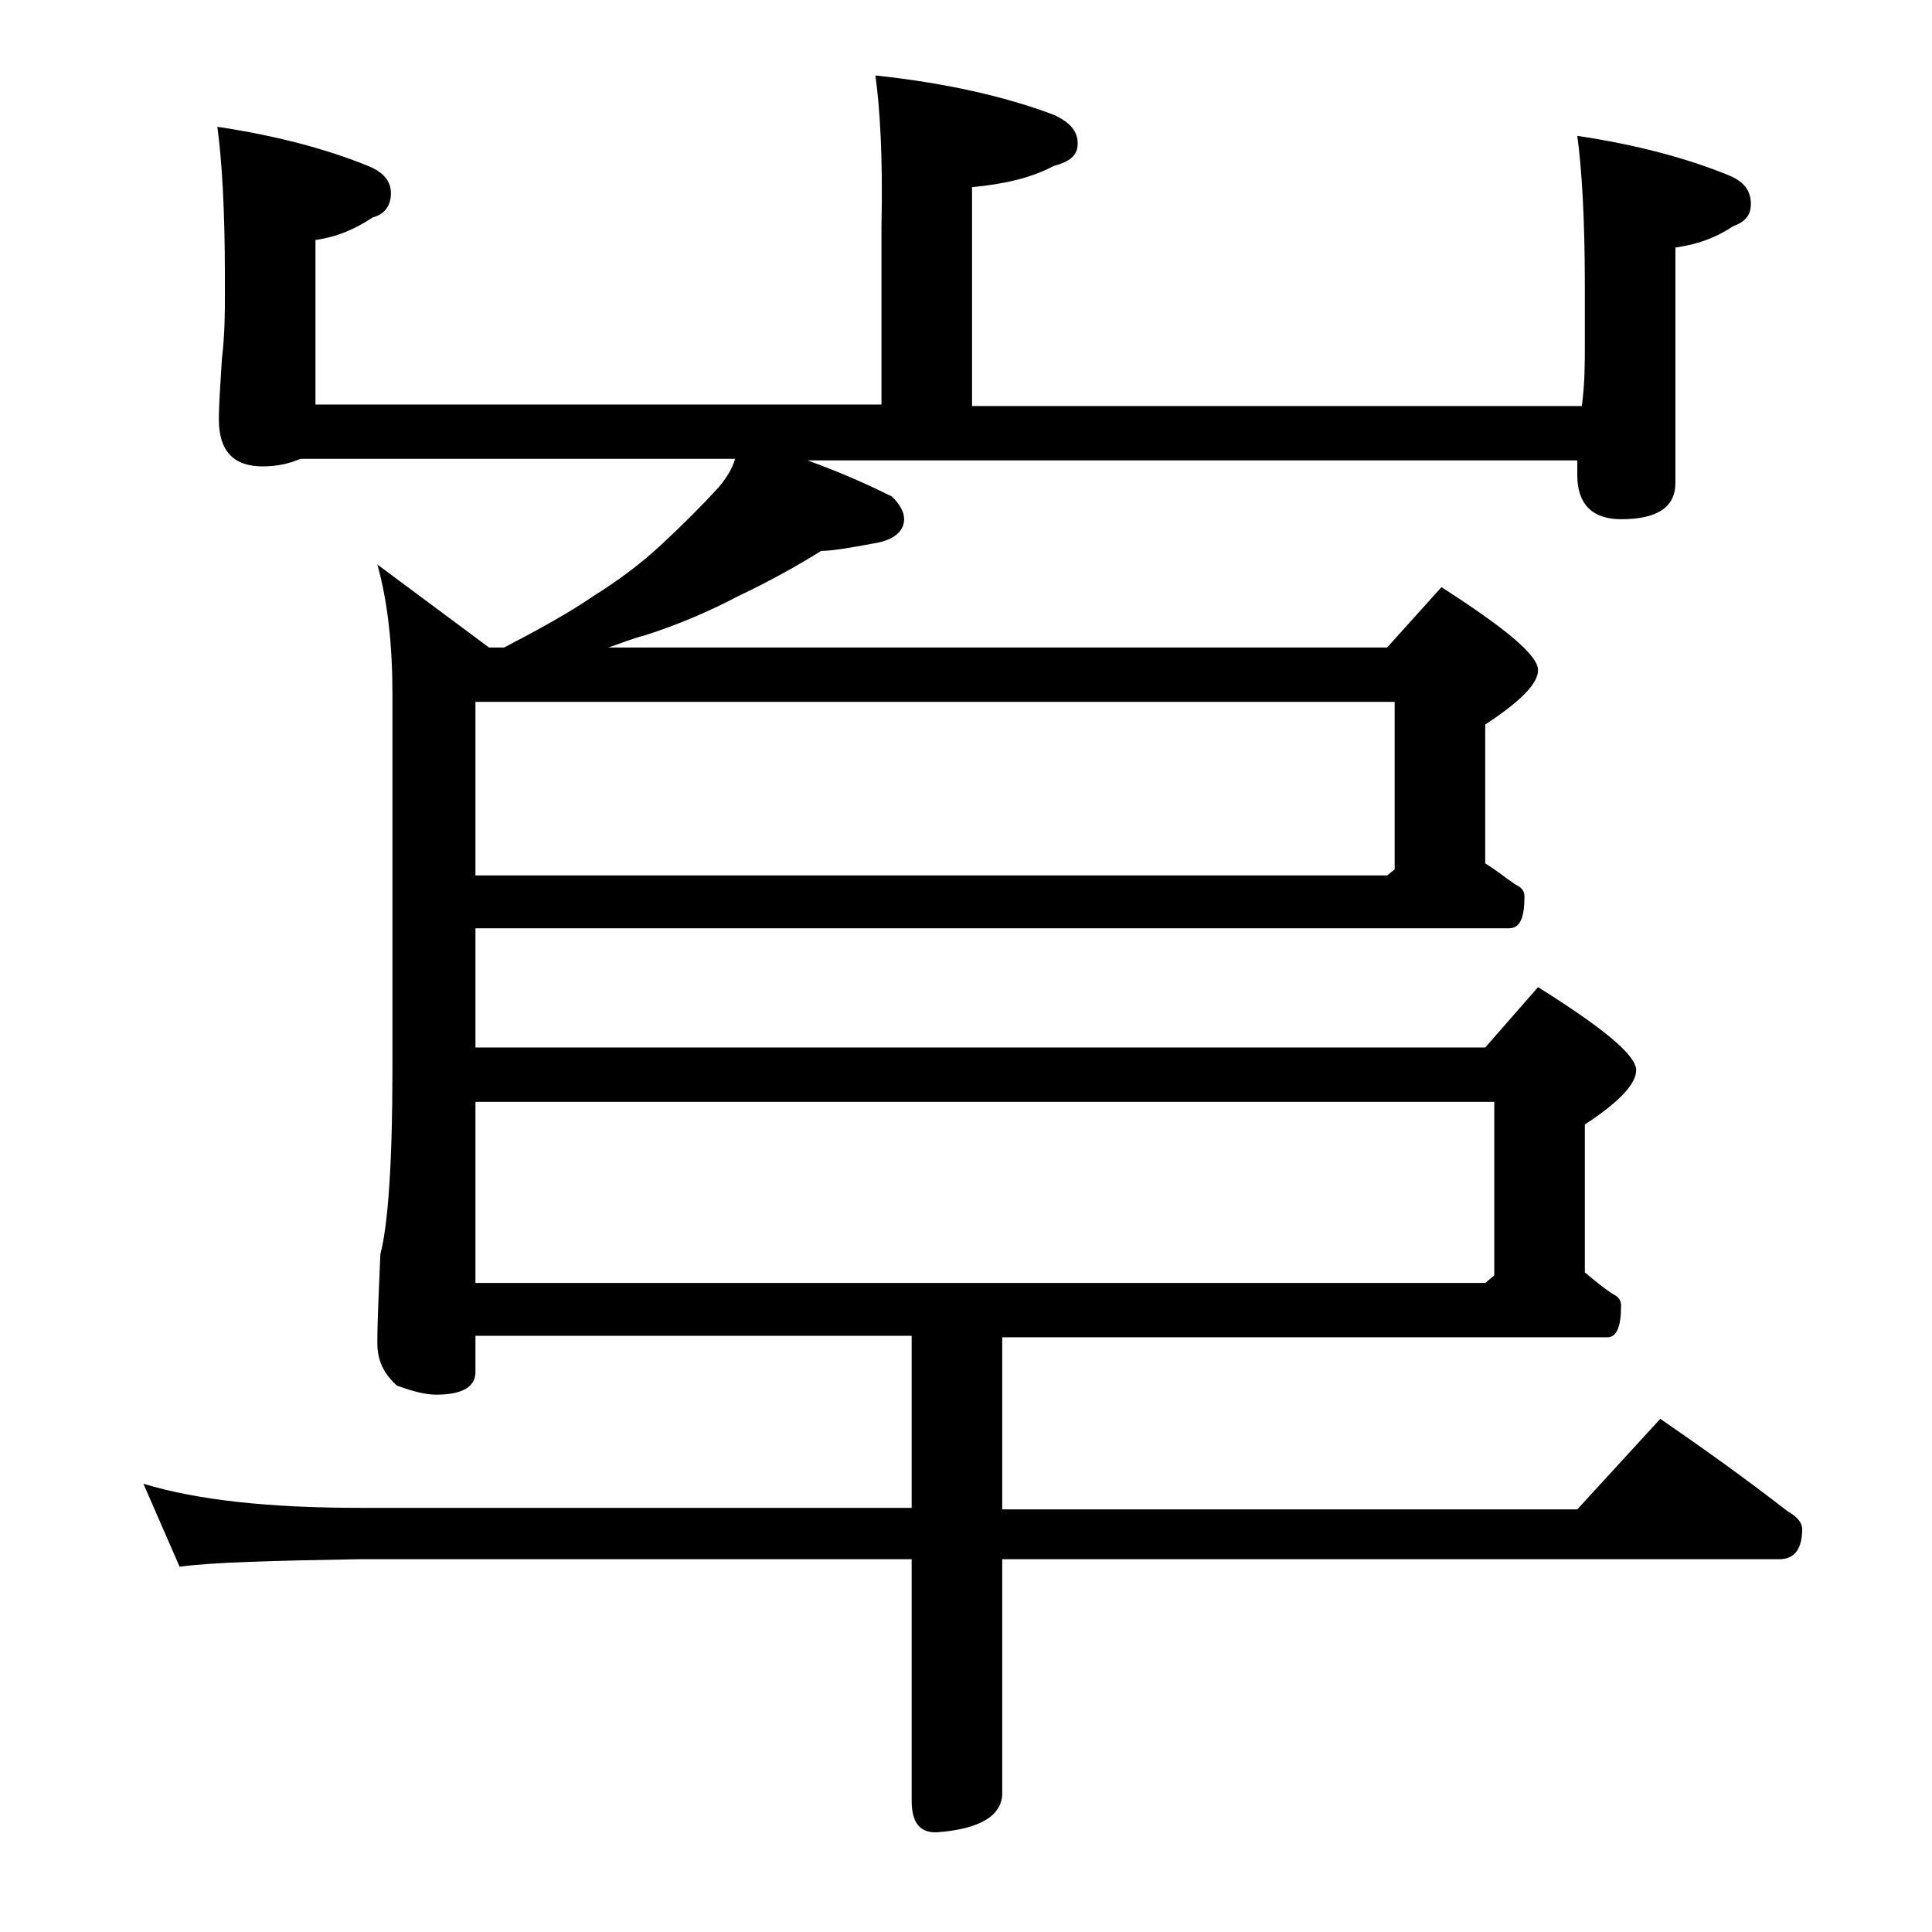<?xml version="1.0" encoding="utf-8"?>
<!-- Generator: Adobe Illustrator 18.0.0, SVG Export Plug-In . SVG Version: 6.00 Build 0)  -->
<!DOCTYPE svg PUBLIC "-//W3C//DTD SVG 1.1//EN" "http://www.w3.org/Graphics/SVG/1.1/DTD/svg11.dtd">
<svg version="1.1" id="Layer_1" xmlns="http://www.w3.org/2000/svg" xmlns:xlink="http://www.w3.org/1999/xlink" x="0px" y="0px"
	 viewBox="0 0 128 128" enable-background="new 0 0 128 128" xml:space="preserve">
<path d="M58,5c4.7,0.5,8.6,1.4,11.8,2.6c1.1,0.5,1.6,1.1,1.6,1.9s-0.5,1.2-1.6,1.5c-1.5,0.8-3.3,1.2-5.4,1.4v14.5h40.4
	c0.2-1.5,0.2-2.8,0.2-4V19c0-4.5-0.2-7.8-0.5-10c4,0.6,7.3,1.5,10,2.6c1,0.4,1.5,1,1.5,1.9c0,0.8-0.4,1.2-1.2,1.5
	c-1.2,0.8-2.4,1.2-3.8,1.4V32c0,1.6-1.2,2.4-3.6,2.4c-1.9,0-2.9-1-2.9-2.9v-1h-51c2.2,0.8,4,1.6,5.6,2.4c0.5,0.5,0.8,1,0.8,1.5
	c0,0.8-0.7,1.4-2,1.6c-1.6,0.3-2.8,0.5-3.5,0.5c-1.6,1-3.4,2-5.5,3c-1.9,1-4,1.9-6.2,2.6c-0.8,0.2-1.5,0.5-2.4,0.8h51.6l3.6-4
	c4.2,2.7,6.4,4.5,6.4,5.5c0,0.9-1.2,2.1-3.5,3.6v9.2c0.8,0.5,1.4,1,2,1.4c0.4,0.2,0.6,0.4,0.6,0.8c0,1.4-0.3,2.1-1,2.1H31.5v7.9
	h66.9l3.5-4c4.3,2.7,6.5,4.5,6.5,5.5c0,0.9-1.1,2.1-3.4,3.6v9.8c0.6,0.5,1.2,1,1.8,1.4c0.4,0.2,0.6,0.4,0.6,0.8
	c0,1.4-0.3,2.1-0.9,2.1H66.4V100h38.1l5.5-6c2.9,2,5.7,4,8.4,6.1c0.7,0.4,1,0.8,1,1.2c0,1.3-0.5,2-1.5,2H66.4v15.5
	c0,1.5-1.5,2.4-4.4,2.6c-1.1,0-1.6-0.7-1.6-2.1v-16H23.9c-5.8,0.1-9.8,0.2-12,0.5l-2.4-5.5c3.6,1.1,8.4,1.6,14.4,1.6h36.5V88.5H31.5
	v2.4c0,1-0.9,1.5-2.6,1.5c-0.7,0-1.5-0.2-2.6-0.6C25.4,91,25,90.1,25,89c0-1.5,0.1-3.5,0.2-5.9c0.5-1.9,0.8-6,0.8-12.2V46
	c0-3.2-0.3-6.1-1-8.6l7.4,5.5h1c2.3-1.2,4.3-2.3,5.9-3.4c1.6-1,3.1-2.1,4.5-3.4c1.4-1.3,2.7-2.6,3.8-3.8c0.5-0.6,0.9-1.2,1.1-1.9
	H19.9c-0.7,0.3-1.5,0.5-2.5,0.5c-1.9,0-2.9-1-2.9-3.1c0-1,0.1-2.3,0.2-4c0.2-1.7,0.2-3.1,0.2-4.4v-1.1c0-4.4-0.2-7.7-0.5-9.9
	c4,0.6,7.3,1.5,10,2.6c1,0.4,1.5,1,1.5,1.8c0,0.8-0.4,1.4-1.2,1.6c-1.2,0.8-2.4,1.3-3.8,1.5v10.9h37.5V15C58.5,10.5,58.3,7.2,58,5z
	 M31.5,58h60.4l0.5-0.4V46.5H31.5V58z M31.5,85h66.9l0.6-0.5V73H31.5V85z"/>
</svg>
